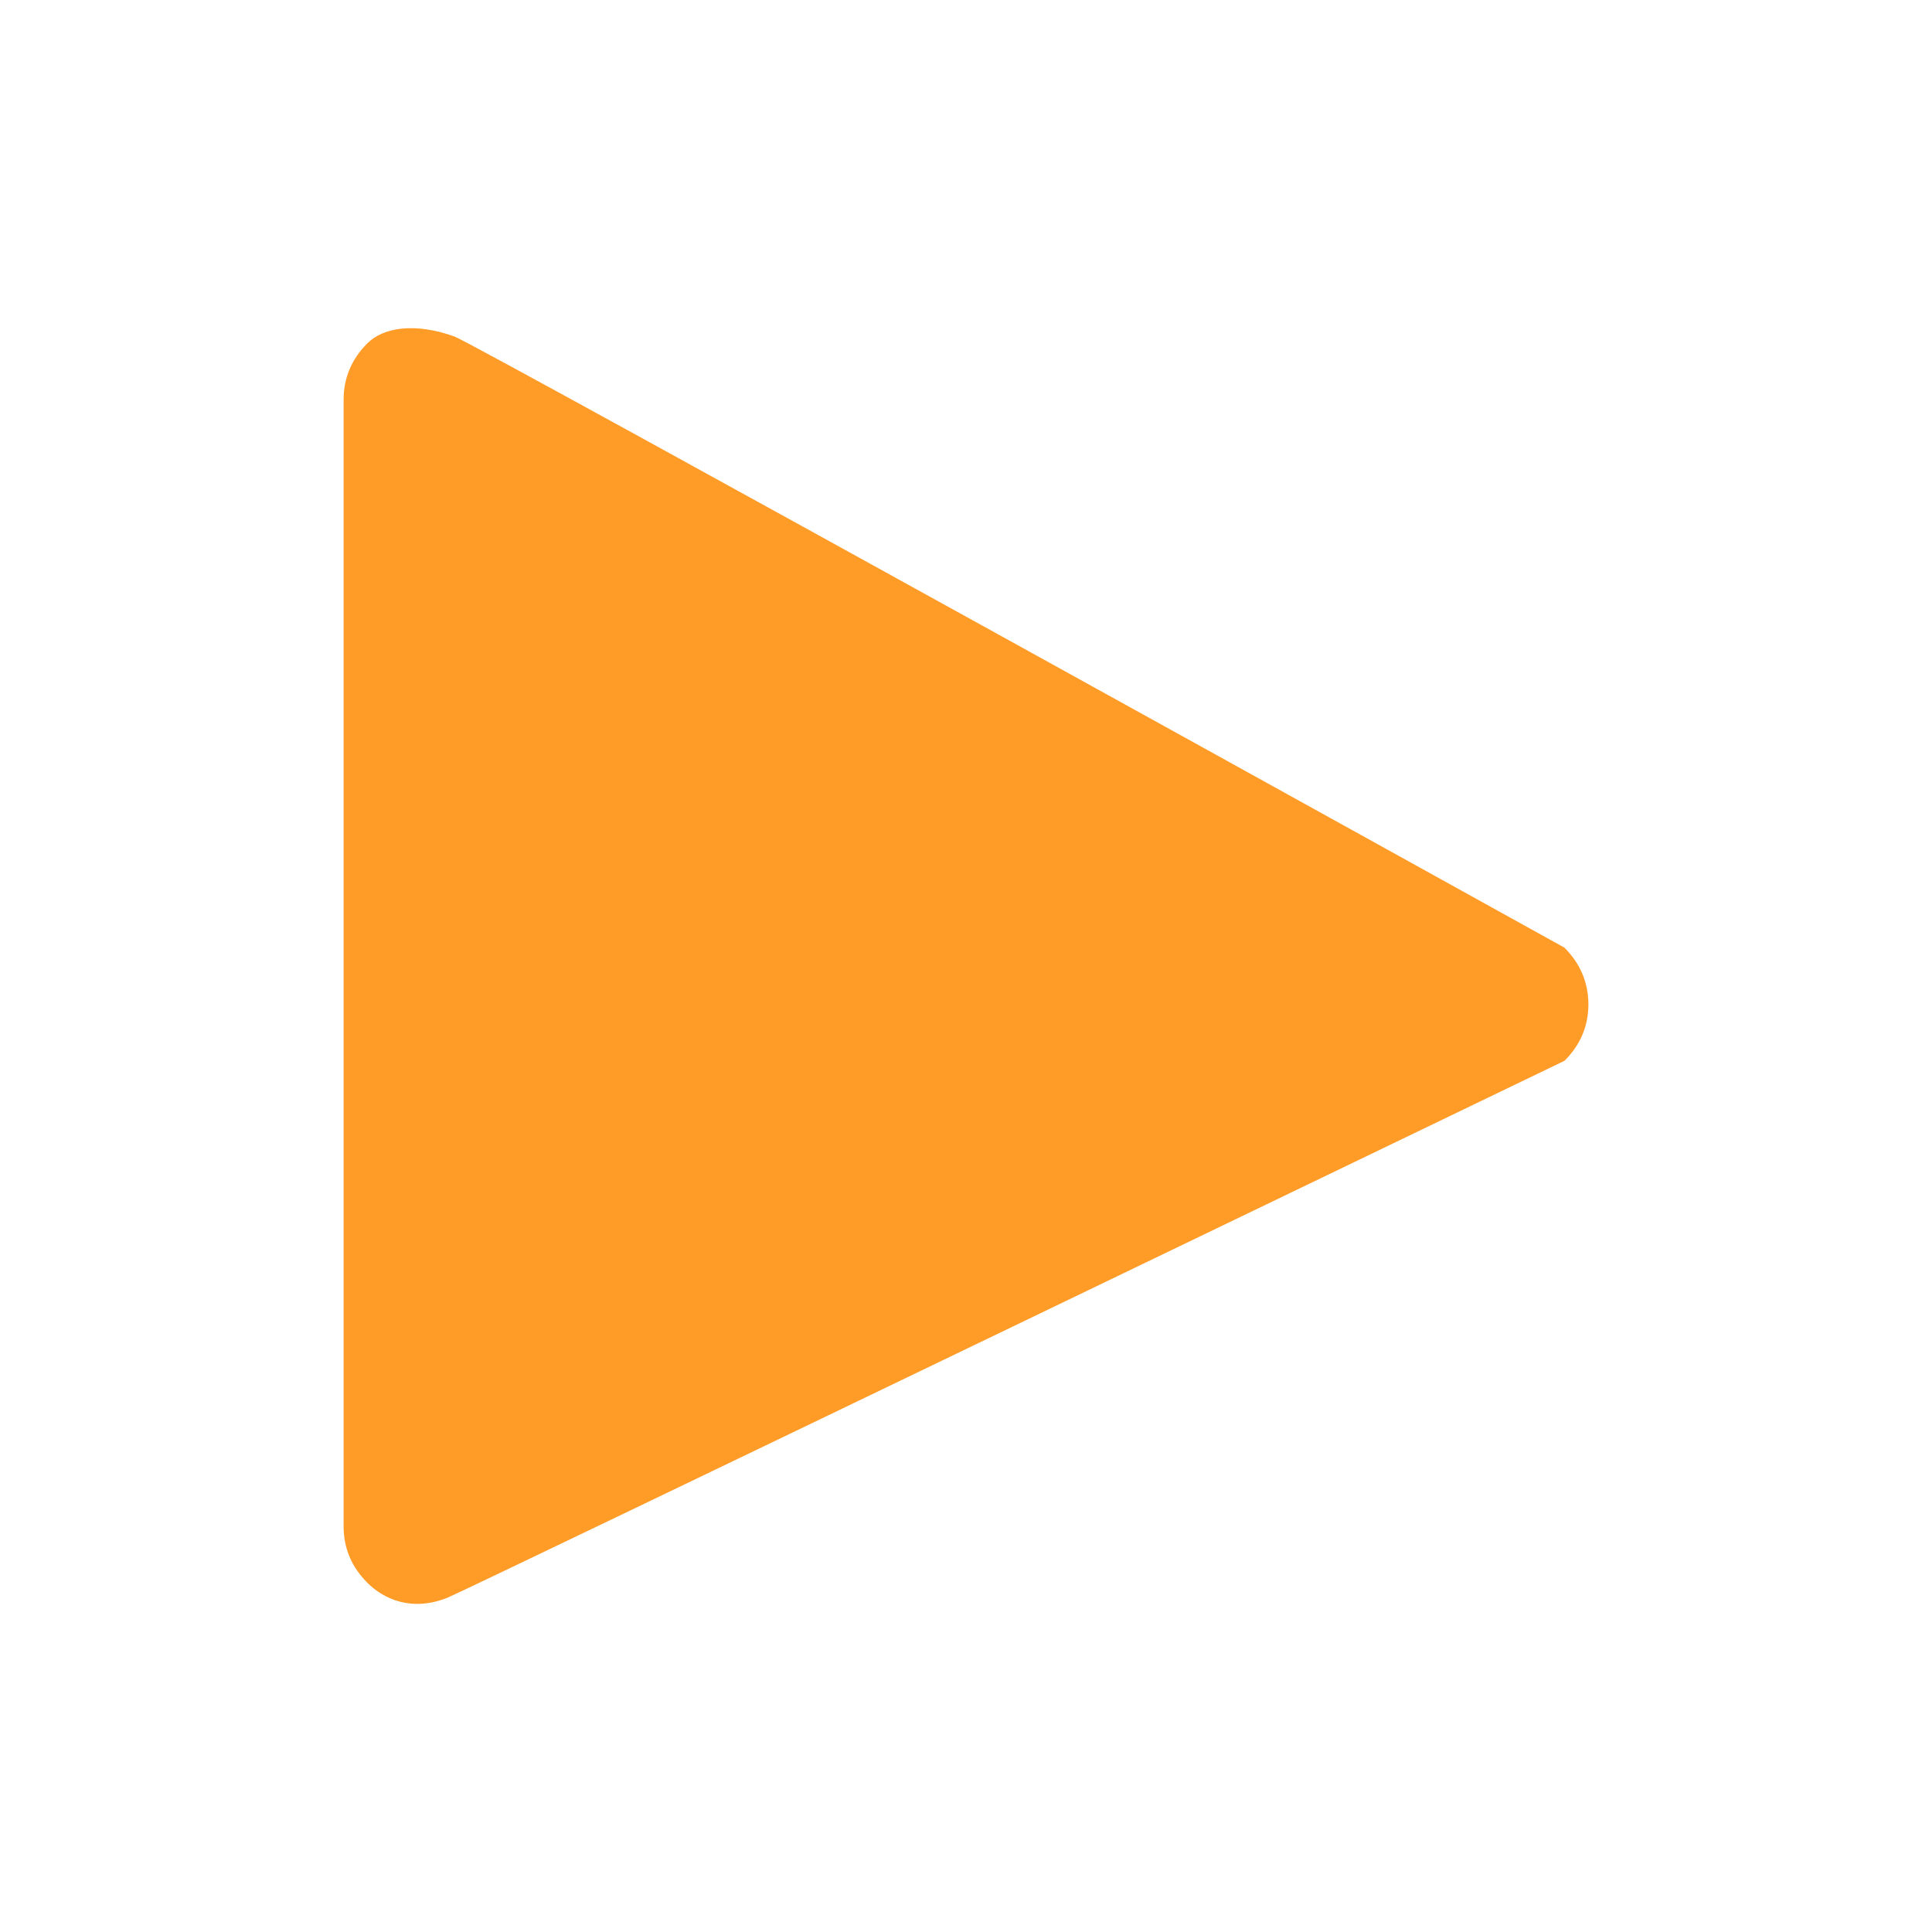 <?xml version="1.0" encoding="utf-8"?>
<!-- Generator: Adobe Illustrator 15.1.0, SVG Export Plug-In . SVG Version: 6.00 Build 0)  -->
<!DOCTYPE svg PUBLIC "-//W3C//DTD SVG 1.1//EN" "http://www.w3.org/Graphics/SVG/1.1/DTD/svg11.dtd">
<svg version="1.1" id="Capa_1" xmlns="http://www.w3.org/2000/svg" xmlns:xlink="http://www.w3.org/1999/xlink" x="0px" y="0px"
	 width="20px" height="20px" viewBox="5 5 20 20" enable-background="new 5 5 20 20" xml:space="preserve">
<g>
	<path fill="#FF9B27" d="M21.195,14.81c0,0-11.276-6.249-11.489-6.326c-0.411-0.148-0.738-0.095-0.903,0.07
		C8.639,8.718,8.557,8.913,8.557,9.139V20.8c0,0.226,0.082,0.421,0.247,0.586c0.166,0.165,0.455,0.303,0.829,0.153
		c0.208-0.084,11.563-5.558,11.563-5.558c0.164-0.164,0.247-0.36,0.247-0.585C21.442,15.17,21.359,14.975,21.195,14.81L21.195,14.81
		z"/>
</g>
</svg>
